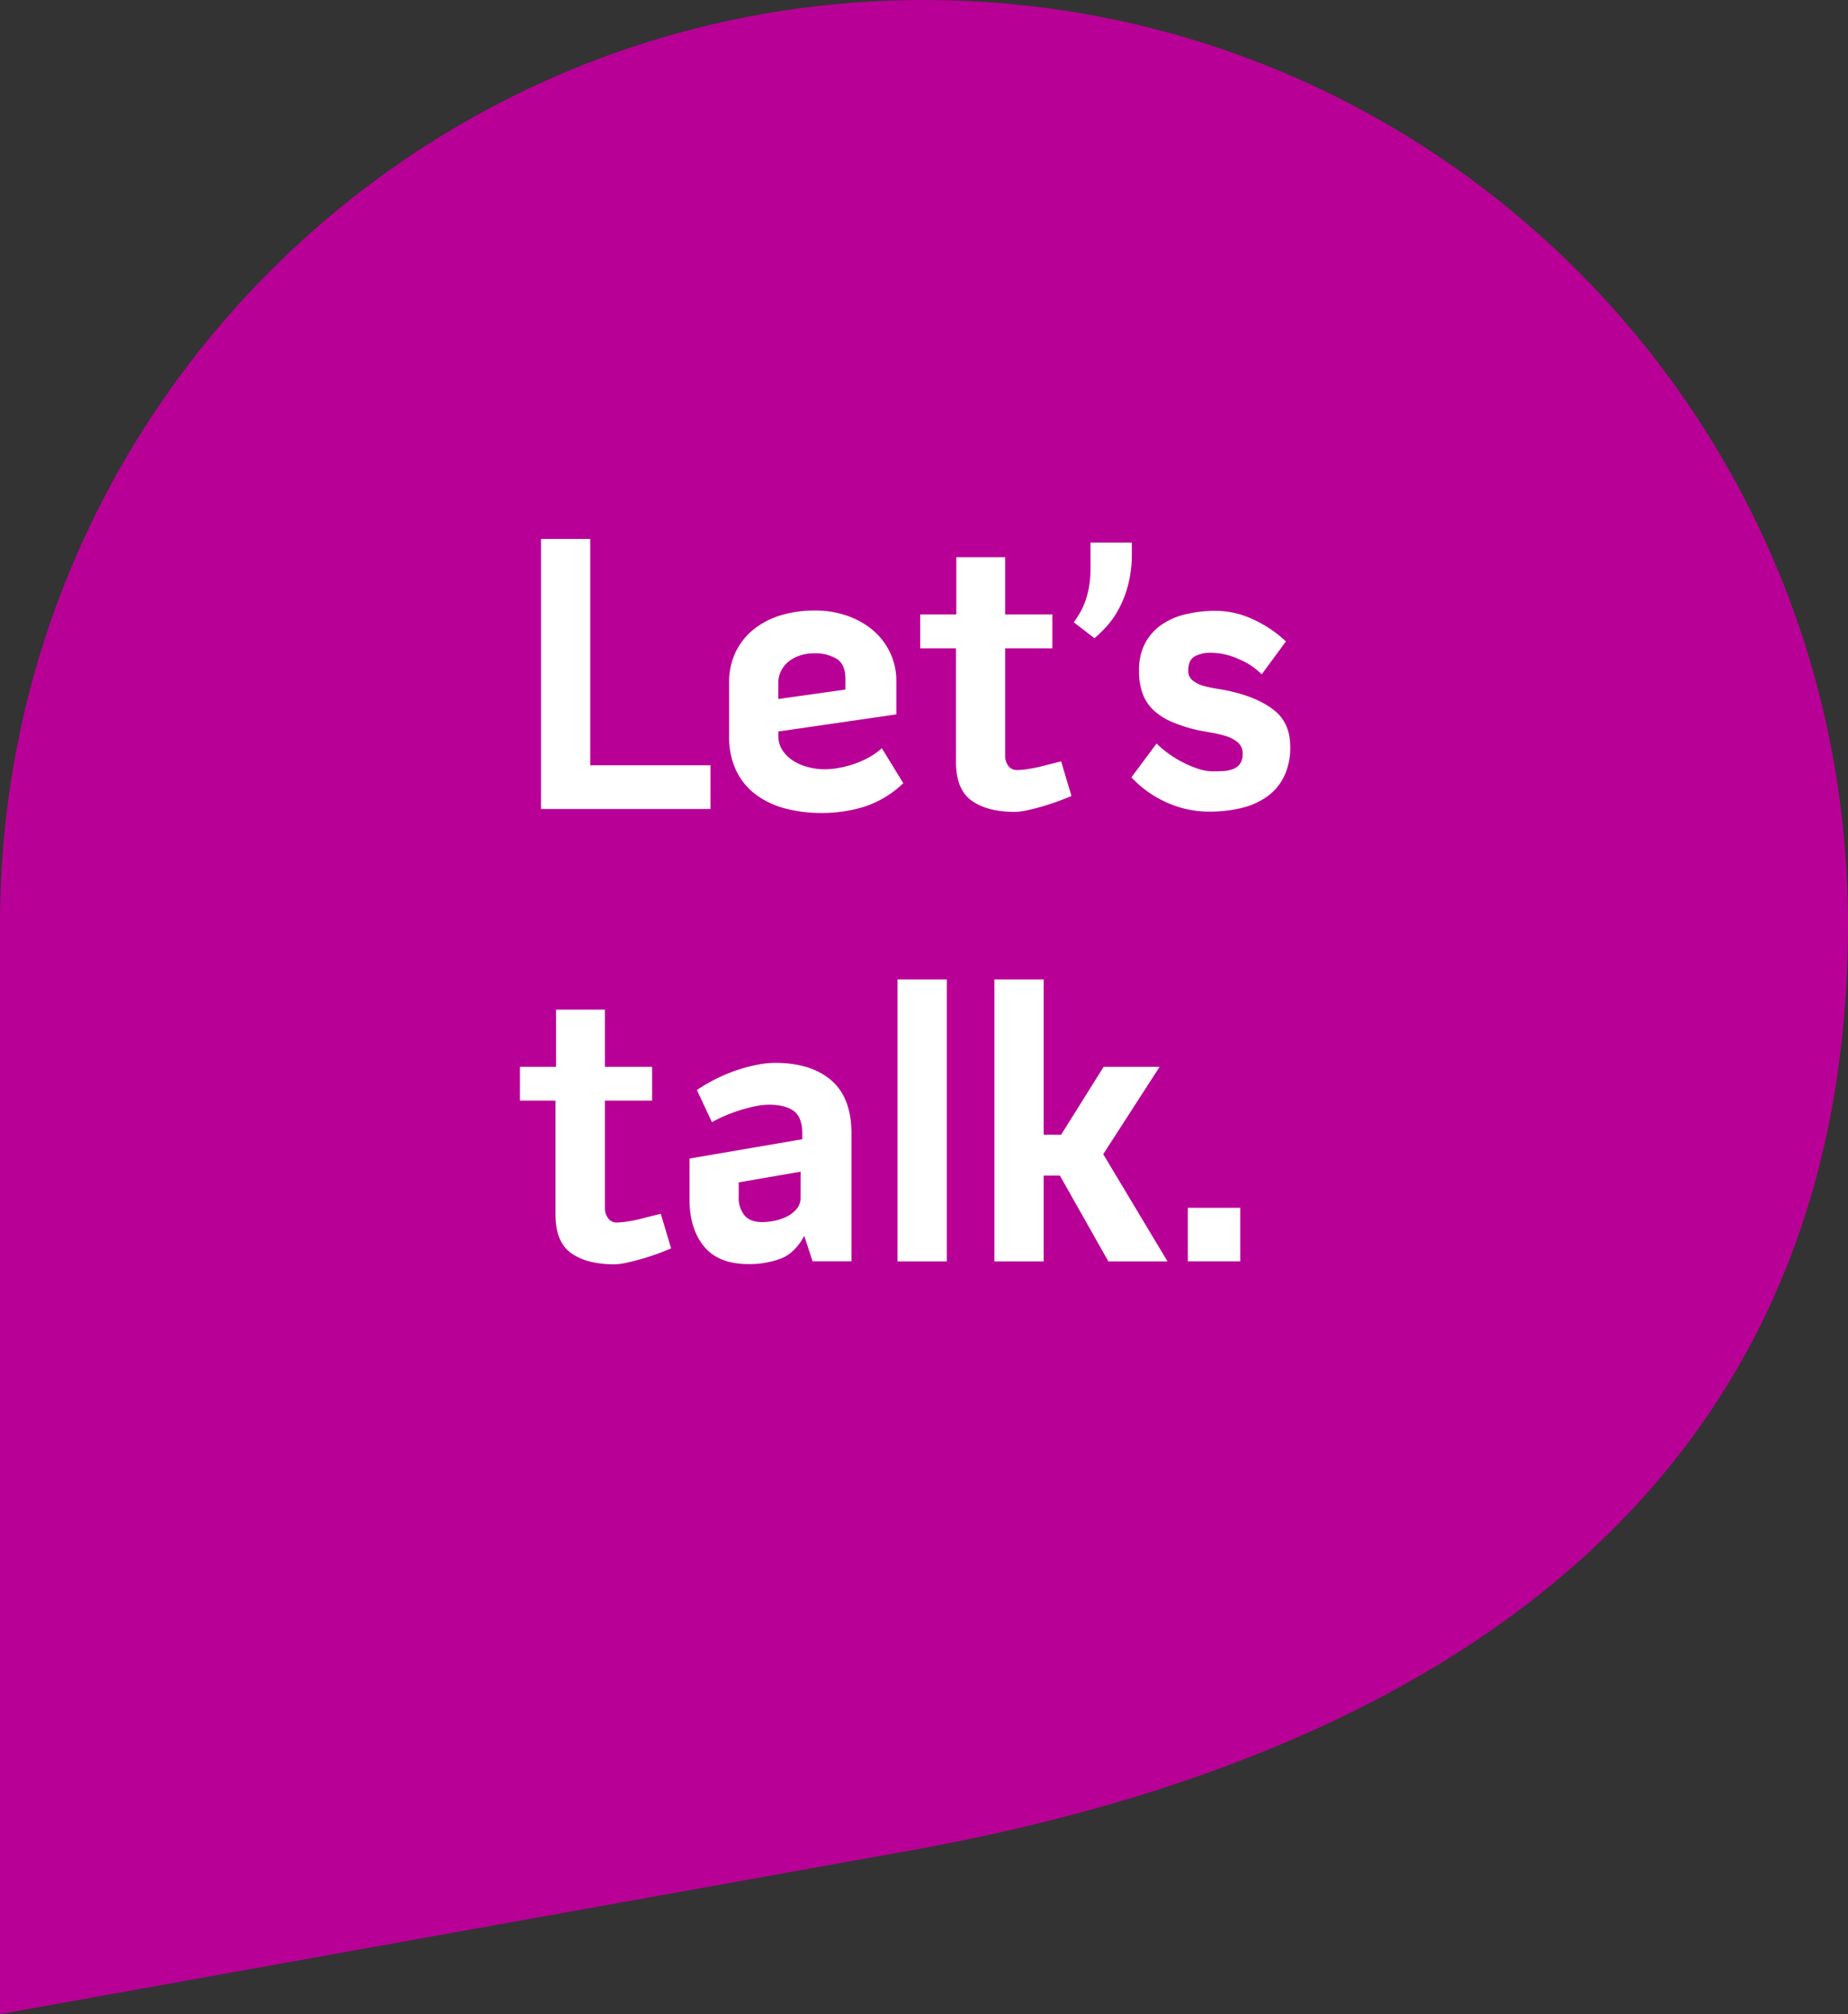 <svg id="Layer_1" data-name="Layer 1" xmlns="http://www.w3.org/2000/svg" viewBox="0 0 587.34 640"><rect x="0" y="0" width="587.34" height="640" fill="#333333" stroke="none"/><title>lets_talk_puhelinpalvelut</title><path d="M293.67,0C131.49,0,0,131.44,0,293.62V640l293.67-52.77C479.81,552.45,587.34,455.8,587.34,293.62S455.86,0,293.67,0Z" style="fill:#b90096"/><path d="M187.59,171.25v71.93h38.23v13.88H171.94V171.25Z" style="fill:#fff"/><path d="M262,244.45a25.85,25.85,0,0,0,5-.51,33.56,33.56,0,0,0,5-1.39,27,27,0,0,0,4.61-2.14,21.88,21.88,0,0,0,3.66-2.65l6.82,11.1A32.24,32.24,0,0,1,275,256.24a45.22,45.22,0,0,1-14,2.09,43.89,43.89,0,0,1-11.54-1.46,26.73,26.73,0,0,1-9.34-4.47,20.72,20.72,0,0,1-6.19-7.64,24.75,24.75,0,0,1-2.2-10.79V217.06a22,22,0,0,1,2.14-10,20.93,20.93,0,0,1,5.81-7.19,25.6,25.6,0,0,1,8.7-4.42A37.15,37.15,0,0,1,259.14,194a30.55,30.55,0,0,1,9.84,1.57,26.17,26.17,0,0,1,8.21,4.48,21.47,21.47,0,0,1,5.61,7.13,21,21,0,0,1,2.08,9.41V227l-37.48,5.43V234a7.82,7.82,0,0,0,1.33,4.48,11.37,11.37,0,0,0,3.41,3.28,16.16,16.16,0,0,0,4.73,2A20.52,20.52,0,0,0,262,244.45Zm-3.28-36.85a14.36,14.36,0,0,0-4.29.63,11.65,11.65,0,0,0-3.6,1.83,9.11,9.11,0,0,0-2.52,3,8.46,8.46,0,0,0-.95,4v5.05l21.33-3v-3.41q0-4.54-2.71-6.31A13.22,13.22,0,0,0,258.76,207.6Z" style="fill:#fff"/><path d="M323.25,244.7a26.14,26.14,0,0,0,3.78-.38,41.12,41.12,0,0,0,4.67-1l5.55-1.39,3.29,11c-.76.34-1.92.8-3.48,1.39s-3.24,1.16-5,1.7-3.58,1-5.3,1.39a20.61,20.61,0,0,1-4.23.57q-8.72,0-13.69-3.54t-5-12.24V206H292.46V195.23h11.48V177.06h15.52v18.17h15V206h-15v34.19a5.27,5.27,0,0,0,1,3.16A3.24,3.24,0,0,0,323.25,244.7Z" style="fill:#fff"/><path d="M359.72,172.39v3.4a38.65,38.65,0,0,1-1.27,10.42,34.4,34.4,0,0,1-3.09,7.69,27.91,27.91,0,0,1-3.91,5.43,43.43,43.43,0,0,1-3.6,3.47l-6.56-5.05c.59-.84,1.2-1.78,1.83-2.84a22.62,22.62,0,0,0,1.71-3.59,29.81,29.81,0,0,0,1.26-4.67,34.06,34.06,0,0,0,.5-6.19v-8.07Z" style="fill:#fff"/><path d="M391.82,219.84q8.37,2,13.31,6t4.94,11.49a20.86,20.86,0,0,1-2,9.46,17,17,0,0,1-5.42,6.38,23.66,23.66,0,0,1-8.14,3.59,42.56,42.56,0,0,1-10.1,1.14A32.69,32.69,0,0,1,370.82,255,34.43,34.43,0,0,1,359.59,247l8-10.73a31.77,31.77,0,0,0,3.66,3.09,32.91,32.91,0,0,0,4.61,2.84,34.54,34.54,0,0,0,4.92,2.09,15.14,15.14,0,0,0,4.73.82c1.26,0,2.46-.05,3.6-.13a9.63,9.63,0,0,0,3-.69,4.67,4.67,0,0,0,2.08-1.71,5.42,5.42,0,0,0,.75-3,4.51,4.51,0,0,0-1.51-3.66,10.77,10.77,0,0,0-3.72-2,37.41,37.41,0,0,0-4.86-1.14c-1.77-.29-3.41-.61-4.92-.94a46.58,46.58,0,0,1-7.51-2.47,20,20,0,0,1-5.68-3.59,13.62,13.62,0,0,1-3.53-5.24,20.38,20.38,0,0,1-1.2-7.38,18.53,18.53,0,0,1,1.87-8.65,16.67,16.67,0,0,1,5.2-5.93,22.47,22.47,0,0,1,7.78-3.4,40.24,40.24,0,0,1,9.5-1.08,28.15,28.15,0,0,1,11.93,2.72,38.76,38.76,0,0,1,10.41,7L401,214.28a22,22,0,0,0-7.32-4.85,21.66,21.66,0,0,0-8.58-2,10.52,10.52,0,0,0-5.49,1.2q-1.95,1.2-1.95,4.48a3.75,3.75,0,0,0,1.45,3.15A9.92,9.92,0,0,0,382.7,218a44,44,0,0,0,4.63.94C389,219.21,390.47,219.5,391.82,219.84Z" style="fill:#fff"/><path d="M196,388.46a26.13,26.13,0,0,0,3.79-.38,41.6,41.6,0,0,0,4.67-1l5.55-1.39,3.28,11c-.76.34-1.91.8-3.47,1.39s-3.24,1.16-5.05,1.7-3.57,1-5.3,1.39a20.45,20.45,0,0,1-4.22.57q-8.72,0-13.7-3.53t-5-12.24V349.72H165.25V339h11.48V320.82h15.53V339h15v10.73h-15v34.2a5.17,5.17,0,0,0,1,3.15A3.22,3.22,0,0,0,196,388.46Z" style="fill:#fff"/><path d="M246.27,337.73q11.47,0,17.92,5.55t6.43,17v40.51H258.26l-2.65-8.08q-2.91,5.43-7.39,7.19a28.16,28.16,0,0,1-10.41,1.77q-9.47,0-14.07-5.62T219.14,381V368.14L255,362v-1.64q0-5.31-2.71-7.32t-8-2a22.59,22.59,0,0,0-4.36.5,49.61,49.61,0,0,0-5,1.33,47.37,47.37,0,0,0-4.86,1.83,38.06,38.06,0,0,0-3.79,1.89l-4.79-10.22a52.11,52.11,0,0,1,5.42-3.22,53.17,53.17,0,0,1,6.38-2.78,51.77,51.77,0,0,1,6.68-1.89A31.63,31.63,0,0,1,246.27,337.73Zm8.2,34.58-19.69,3.4v4.55a8.86,8.86,0,0,0,1.83,5.93c1.22,1.43,3.1,2.14,5.62,2.14a19.7,19.7,0,0,0,4-.44,15.18,15.18,0,0,0,4-1.39,9.54,9.54,0,0,0,3-2.4,5.25,5.25,0,0,0,1.2-3.47Z" style="fill:#fff"/><path d="M285.26,311.23h15.65v89.6H285.26Z" style="fill:#fff"/><path d="M350.63,366.75l20.44,34.08h-18.8l-15.4-27.26H331.7v27.26H316.05v-89.6H331.7v49.34h5.55L350.75,339h17.8Z" style="fill:#fff"/><path d="M377.51,383.79h16.66v17H377.51Z" style="fill:#fff"/></svg>